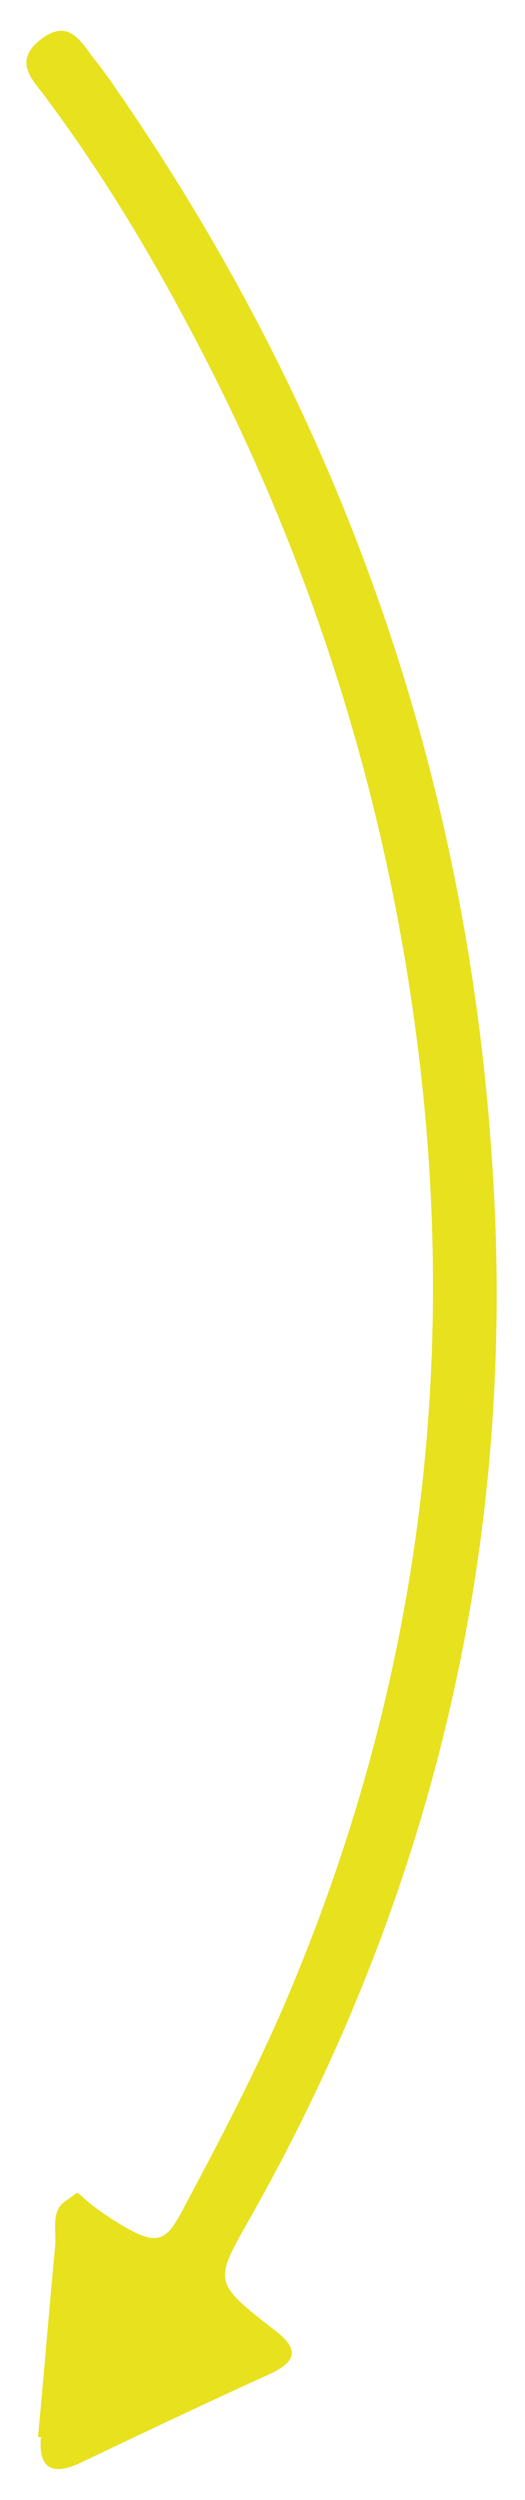 <?xml version="1.0" encoding="UTF-8"?>
<svg id="Ebene_1" xmlns="http://www.w3.org/2000/svg" version="1.1" viewBox="0 0 52.5 249.7">
  <!-- Generator: Adobe Illustrator 29.1.0, SVG Export Plug-In . SVG Version: 2.1.0 Build 142)  -->
  <defs>
    <style>
      .st0 {
        fill: #e8e11d;
      }
    </style>
  </defs>
  <g id="_x30_W97KY.tif">
    <path class="st0" d="M4.1,243.4c-.3,3.1,1.1,3.9,3.9,2.6,6.3-3,12.6-6,19-8.9,3-1.4,2.7-2.7.3-4.5-5.9-4.6-5.9-4.7-2.5-10.7,18.7-32.9,27-68.4,24.4-106-2.6-39.4-15.5-75.4-38.2-107.9-.5-.7-1-1.4-1.5-2-1.4-1.8-2.6-4.3-5.5-2-2.6,2.1-.9,3.8.4,5.5,5.4,7.2,10.1,14.9,14.3,22.8,11.7,21.8,19.3,45,22.7,69.4,4.6,32.8.9,64.7-11.7,95.5-3.2,7.9-7.1,15.4-11.1,22.9-2,3.8-2.6,4.6-7.3,1.6s-2.7-3.2-4.7-1.9c-1.6,1-.9,3-1.1,4.7-.6,6.3-1.1,12.6-1.7,18.9Z"/>
  </g>
</svg>